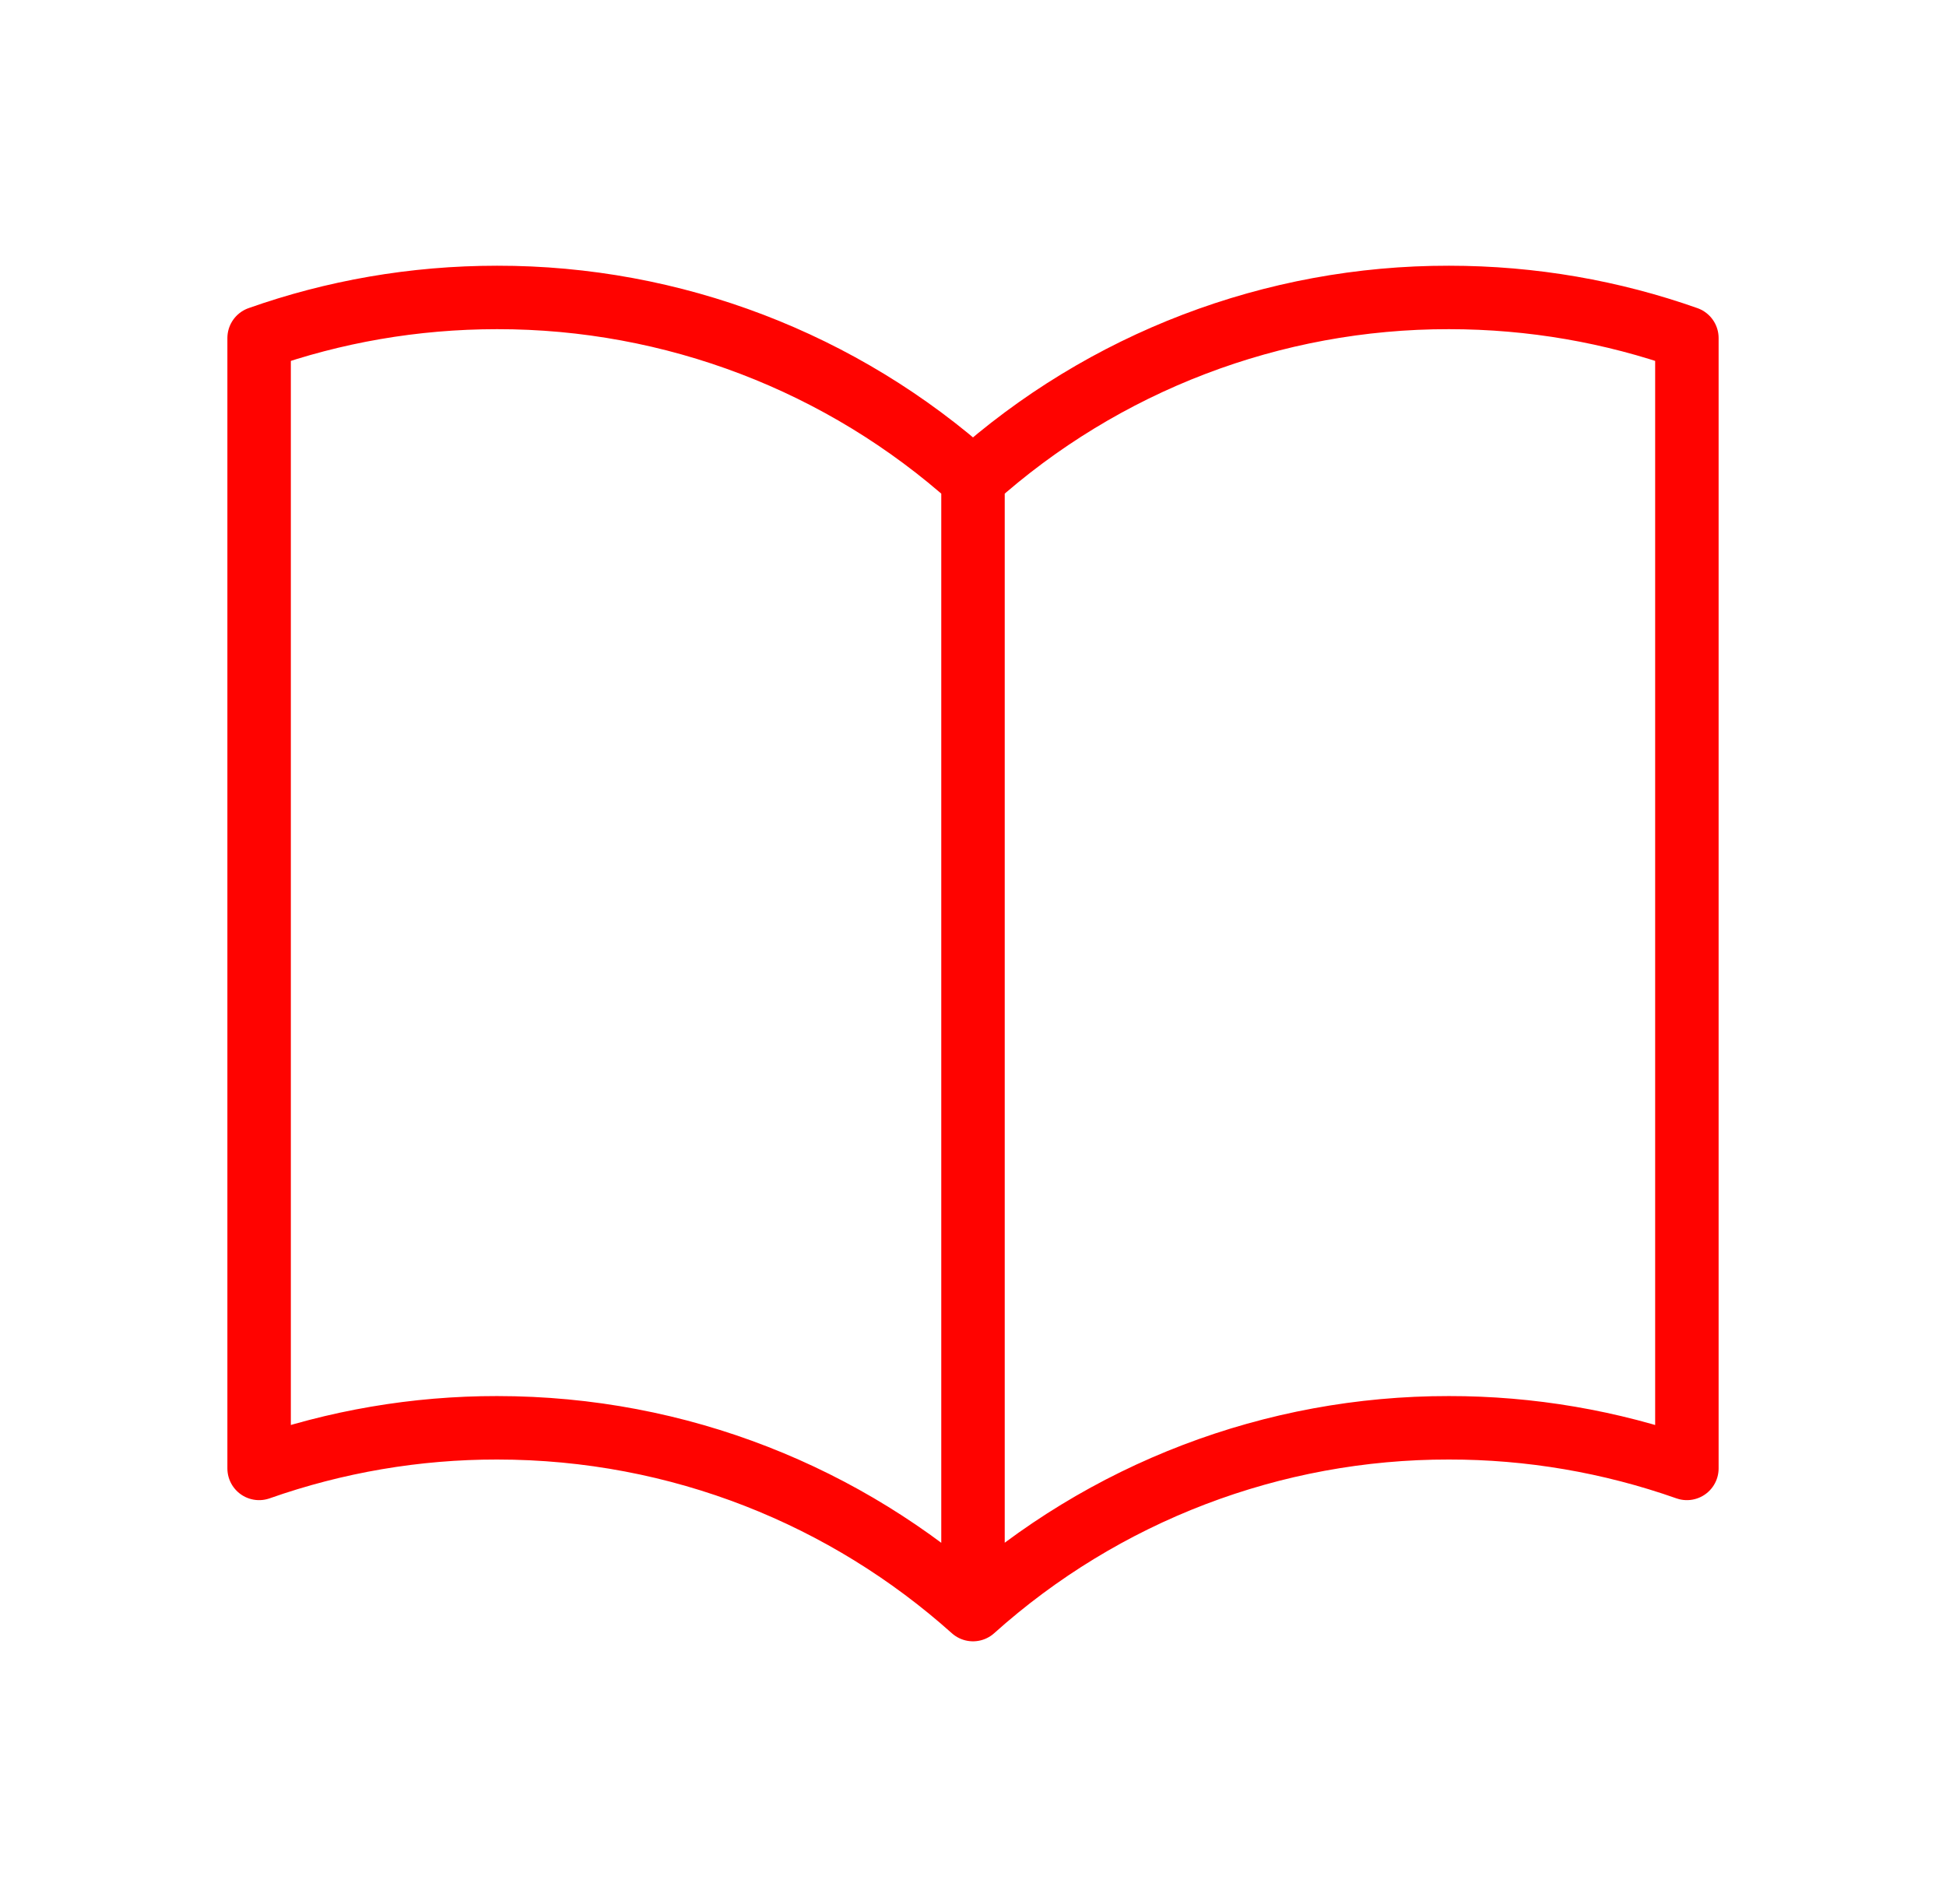 <svg xmlns="http://www.w3.org/2000/svg" width="46" height="45" viewBox="0 0 46 45" fill="none"><path d="M23 11.329C19.909 8.556 15.902 7.026 11.75 7.031C9.777 7.031 7.884 7.369 6.125 7.991V34.71C7.932 34.073 9.834 33.748 11.75 33.75C16.072 33.75 20.015 35.376 23 38.047M23 11.329C26.091 8.556 30.098 7.025 34.25 7.031C36.222 7.031 38.116 7.369 39.875 7.991V34.71C38.068 34.073 36.166 33.748 34.25 33.75C30.098 33.744 26.091 35.275 23 38.047M23 11.329V38.047" stroke="#FF0300" stroke-width="1.5" stroke-linecap="round" stroke-linejoin="round"></path></svg>